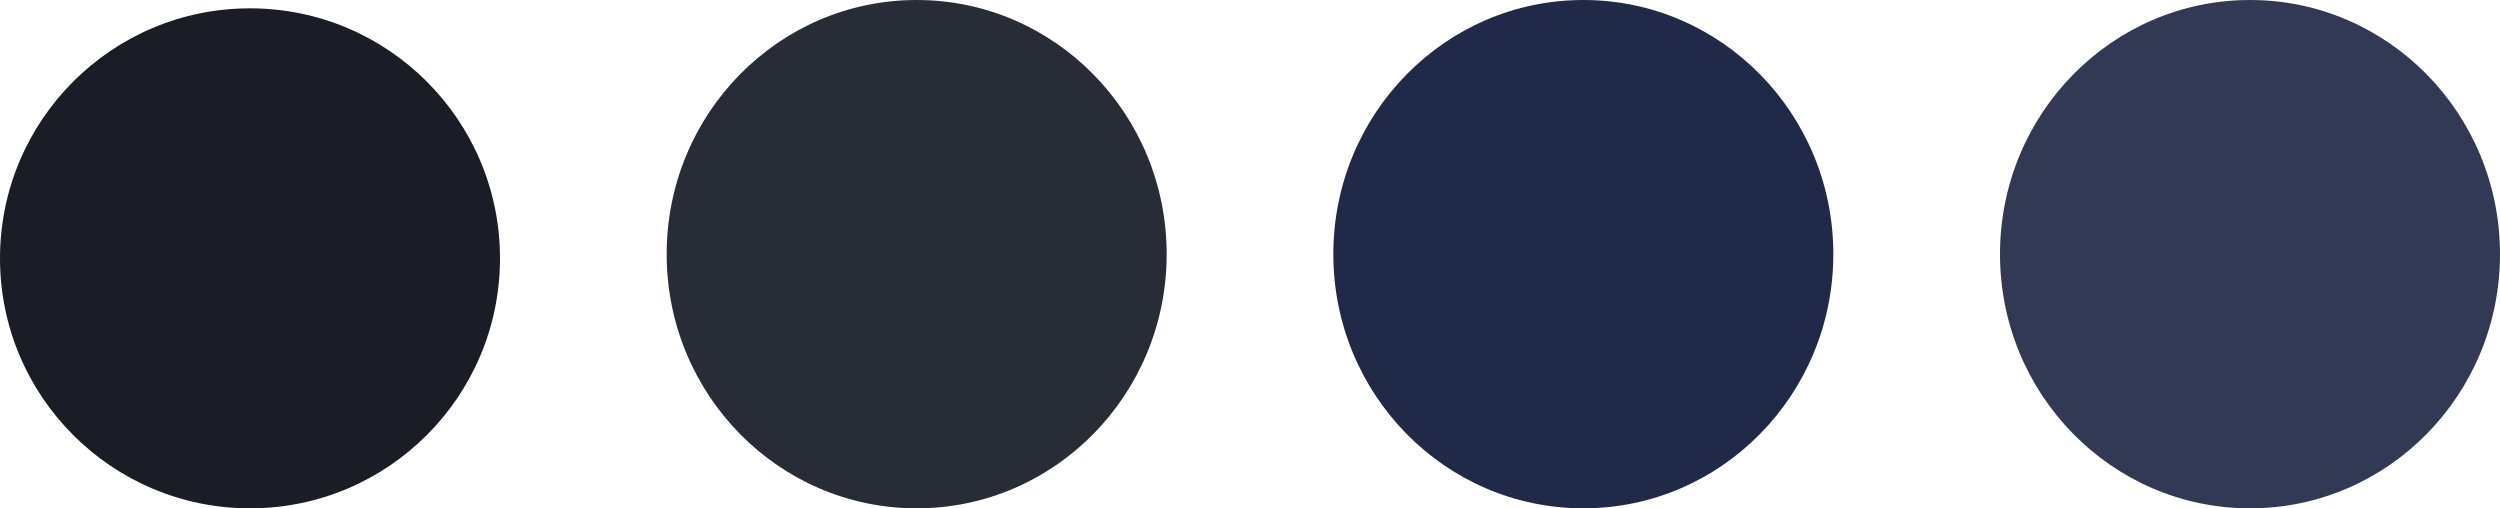 <svg width="300" height="61" viewBox="0 0 300 61" fill="none" xmlns="http://www.w3.org/2000/svg">
<circle cx="30" cy="31" r="30" fill="#1B1D26"/>
<ellipse cx="110" cy="30.5" rx="30" ry="30.5" fill="#272C37"/>
<ellipse cx="190" cy="30.5" rx="30" ry="30.5" fill="#202948"/>
<ellipse cx="270" cy="30.5" rx="30" ry="30.5" fill="#313955"/>
</svg>
